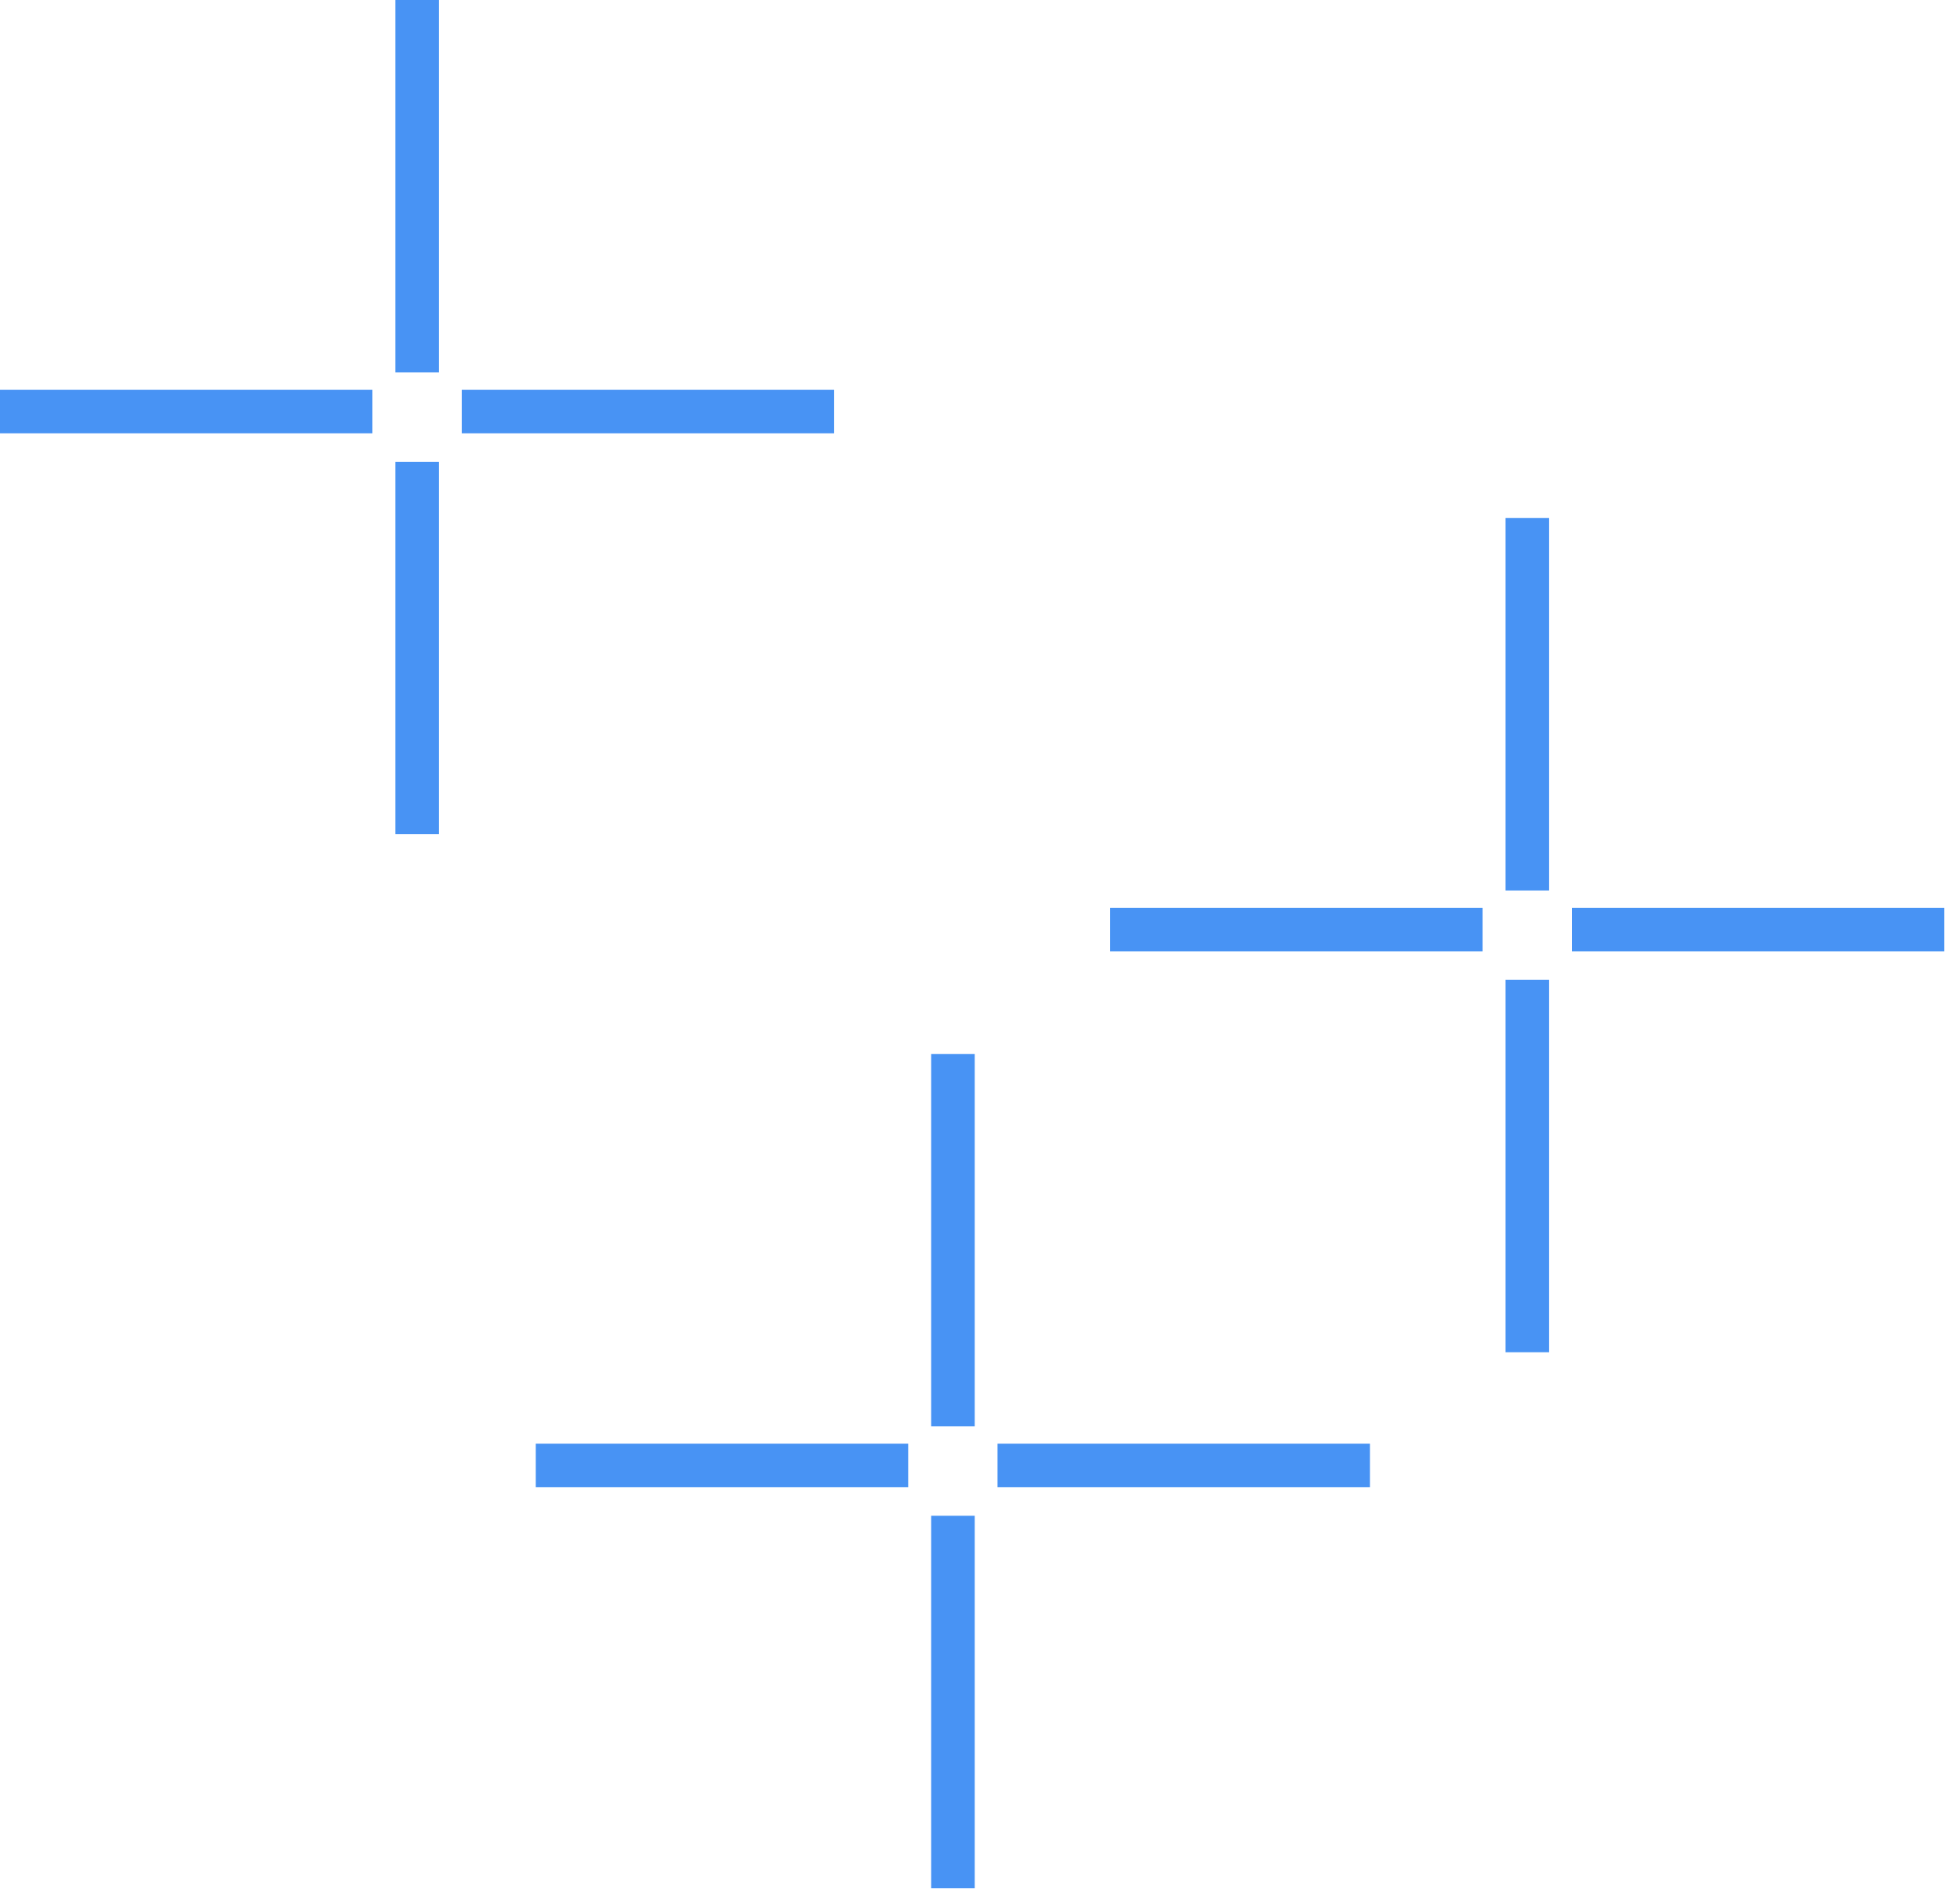 <svg width="90" height="87" viewBox="0 0 90 87" fill="none" xmlns="http://www.w3.org/2000/svg">
<path d="M70.133 23.787L70.133 40.887" stroke="#4893F4" stroke-width="2"/>
<path d="M70.133 44.991L70.133 62.091" stroke="#4893F4" stroke-width="2"/>
<path d="M50.977 42.683H68.077" stroke="#4893F4" stroke-width="2"/>
<path d="M72.18 42.683H89.28" stroke="#4893F4" stroke-width="2"/>
<path d="M43.758 48.394L43.758 65.494" stroke="#4893F4" stroke-width="2"/>
<path d="M43.758 69.598L43.758 86.698" stroke="#4893F4" stroke-width="2"/>
<path d="M24.602 67.29H41.702" stroke="#4893F4" stroke-width="2"/>
<path d="M45.805 67.29H62.905" stroke="#4893F4" stroke-width="2"/>
<path d="M19.156 0L19.156 17.1" stroke="#4893F4" stroke-width="2"/>
<path d="M19.156 21.204L19.156 38.304" stroke="#4893F4" stroke-width="2"/>
<path d="M0 18.895H17.1" stroke="#4893F4" stroke-width="2"/>
<path d="M21.203 18.895H38.303" stroke="#4893F4" stroke-width="2"/>
</svg>
